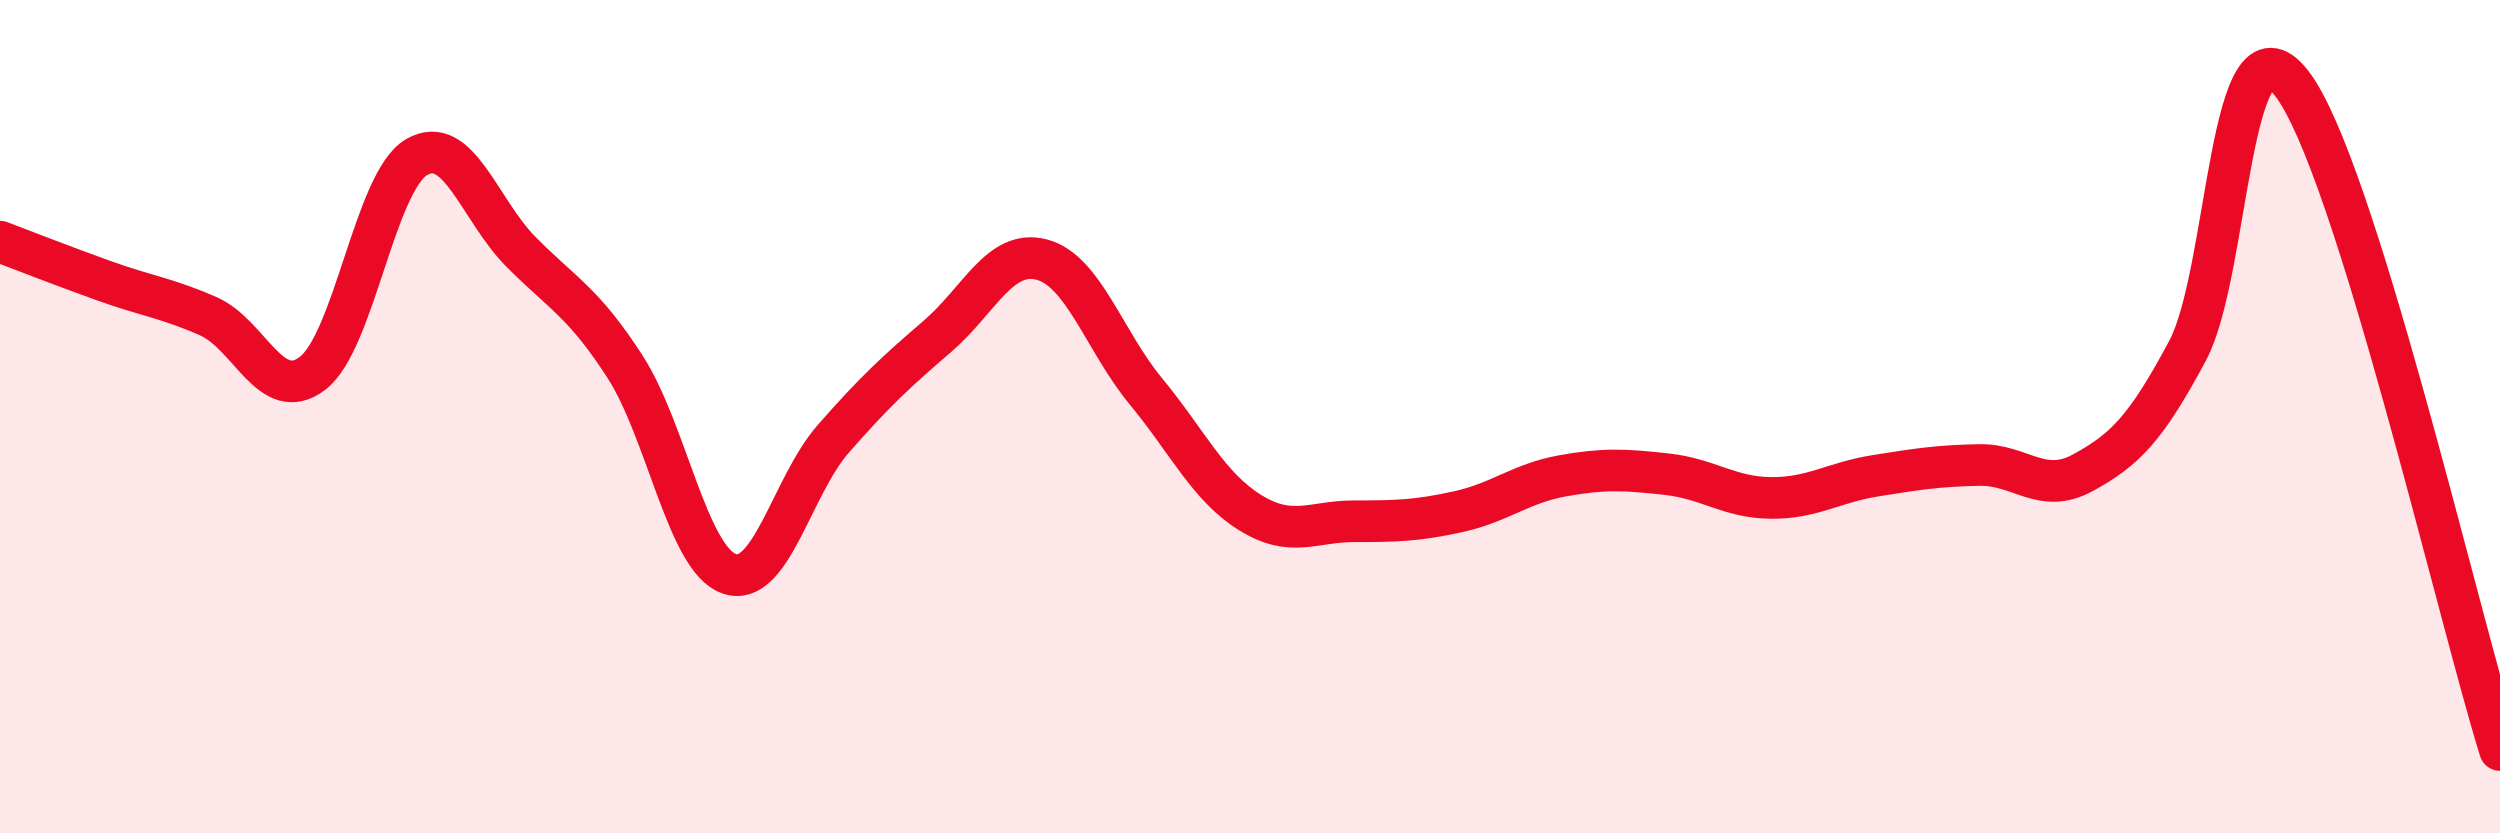 
    <svg width="60" height="20" viewBox="0 0 60 20" xmlns="http://www.w3.org/2000/svg">
      <path
        d="M 0,5.8 C 0.5,5.99 1.5,6.38 2.5,6.74 C 3.5,7.1 4,7.15 5,7.59 C 6,8.03 6.5,9.72 7.5,8.96 C 8.5,8.2 9,4.35 10,3.77 C 11,3.19 11.5,5.03 12.5,6.04 C 13.5,7.05 14,7.25 15,8.8 C 16,10.35 16.5,13.42 17.5,13.77 C 18.5,14.12 19,11.67 20,10.53 C 21,9.39 21.5,8.93 22.5,8.07 C 23.5,7.21 24,5.97 25,6.23 C 26,6.49 26.5,8.18 27.5,9.39 C 28.5,10.6 29,11.68 30,12.3 C 31,12.92 31.5,12.51 32.5,12.51 C 33.5,12.51 34,12.5 35,12.28 C 36,12.06 36.5,11.6 37.5,11.42 C 38.5,11.24 39,11.27 40,11.38 C 41,11.49 41.5,11.94 42.5,11.95 C 43.5,11.96 44,11.58 45,11.42 C 46,11.26 46.5,11.18 47.5,11.16 C 48.5,11.14 49,11.89 50,11.34 C 51,10.79 51.5,10.29 52.5,8.42 C 53.5,6.55 53.5,0.08 55,2 C 56.5,3.92 59,14.8 60,18L60 20L0 20Z"
        fill="#EB0A25"
        opacity="0.1"
        stroke-linecap="round"
        stroke-linejoin="round"
      />
      <path
        d="M 0,5.8 C 0.5,5.99 1.5,6.38 2.5,6.74 C 3.5,7.1 4,7.15 5,7.59 C 6,8.03 6.5,9.72 7.5,8.96 C 8.5,8.2 9,4.35 10,3.77 C 11,3.19 11.5,5.03 12.5,6.04 C 13.5,7.05 14,7.25 15,8.8 C 16,10.35 16.5,13.42 17.5,13.77 C 18.5,14.12 19,11.67 20,10.53 C 21,9.39 21.5,8.93 22.5,8.07 C 23.5,7.21 24,5.97 25,6.23 C 26,6.49 26.5,8.18 27.5,9.39 C 28.5,10.6 29,11.68 30,12.3 C 31,12.92 31.5,12.51 32.5,12.51 C 33.5,12.51 34,12.5 35,12.28 C 36,12.06 36.5,11.6 37.5,11.42 C 38.5,11.24 39,11.27 40,11.38 C 41,11.49 41.5,11.94 42.5,11.95 C 43.5,11.96 44,11.58 45,11.42 C 46,11.26 46.5,11.18 47.5,11.16 C 48.5,11.14 49,11.89 50,11.34 C 51,10.79 51.5,10.29 52.5,8.42 C 53.5,6.55 53.5,0.08 55,2 C 56.5,3.92 59,14.8 60,18"
        stroke="#EB0A25"
        stroke-width="1"
        fill="none"
        stroke-linecap="round"
        stroke-linejoin="round"
      />
    </svg>
  